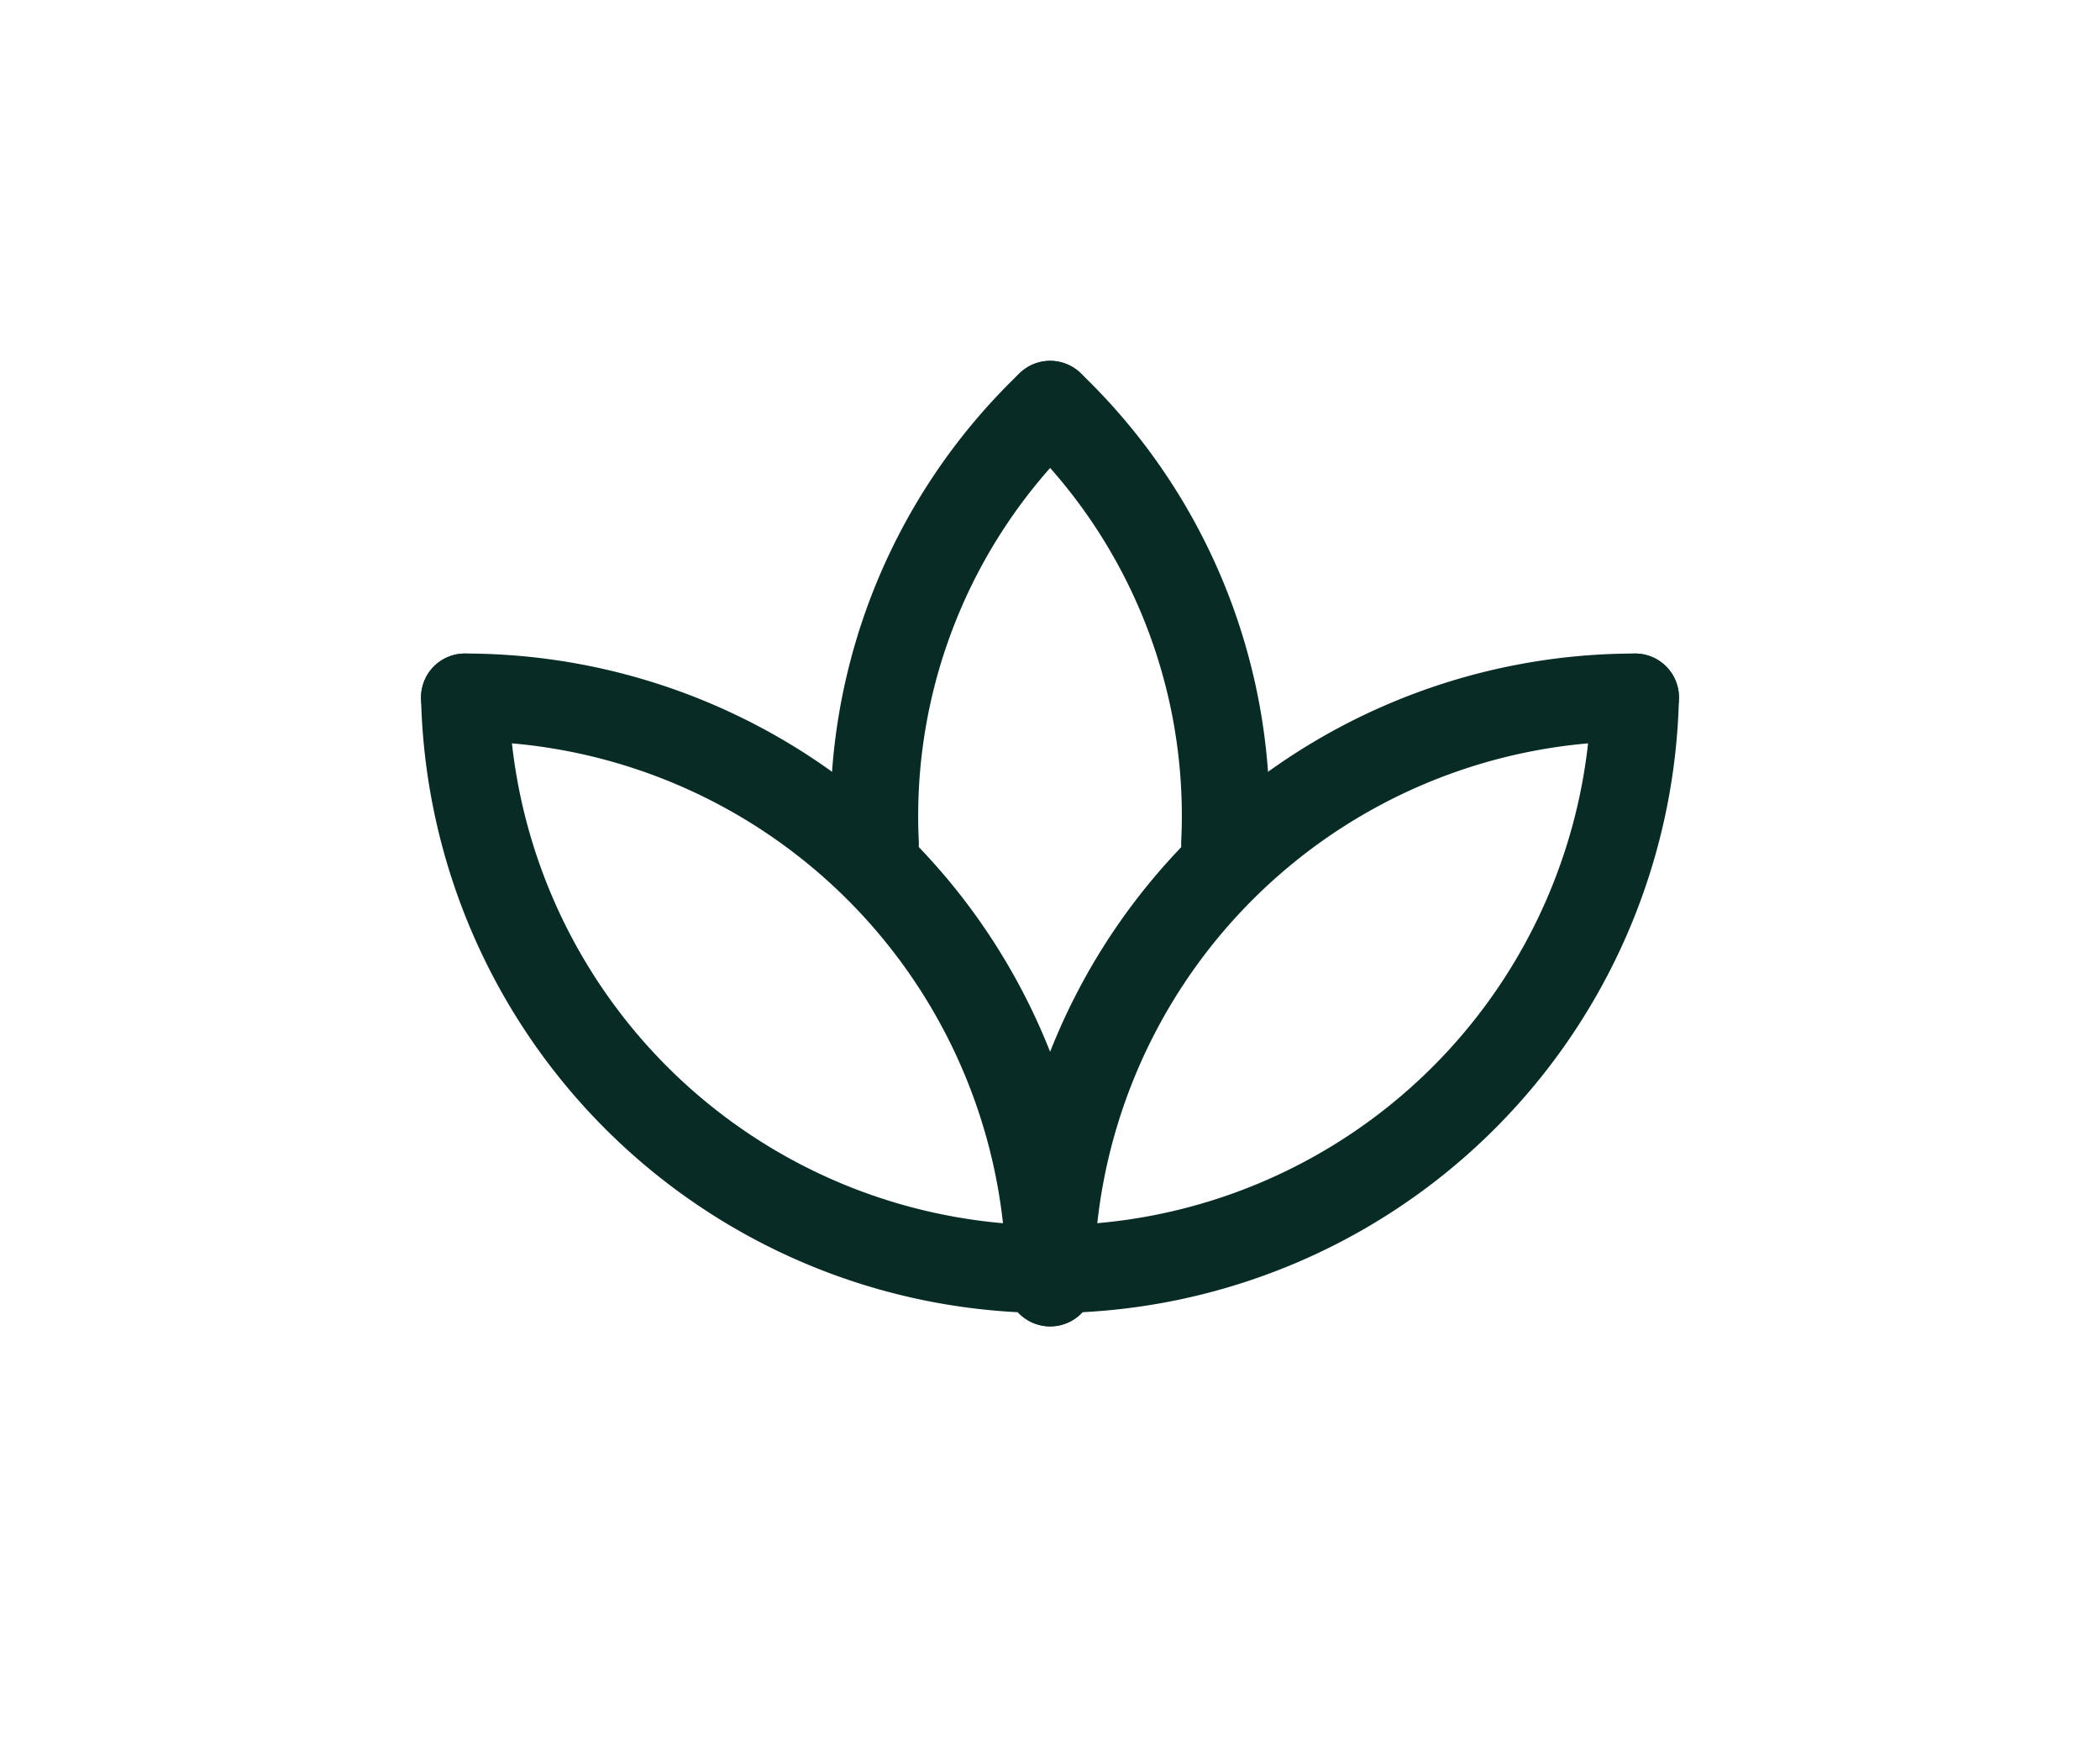 <svg id="Layer_1" data-name="Layer 1" xmlns="http://www.w3.org/2000/svg" viewBox="0 0 65.81 54.7"><defs><style>.cls-1,.cls-2{fill:none;}.cls-2{stroke:#082b26;stroke-linecap:round;stroke-linejoin:round;stroke-width:2.75px;}</style></defs><path class="cls-1" d="M10.91,5.35h44v44h-44Z"/><path class="cls-2" d="M14.57,21.85a18.34,18.34,0,0,0,36.67,0"/><path class="cls-2" d="M32.91,40.18A18.33,18.33,0,0,1,51.24,21.85"/><path class="cls-2" d="M14.57,21.85A18.34,18.34,0,0,1,32.91,40.18"/><path class="cls-2" d="M32.91,12.68a17.81,17.81,0,0,1,5.48,13.75"/><path class="cls-2" d="M27.42,26.43a17.82,17.82,0,0,1,5.49-13.75"/></svg>